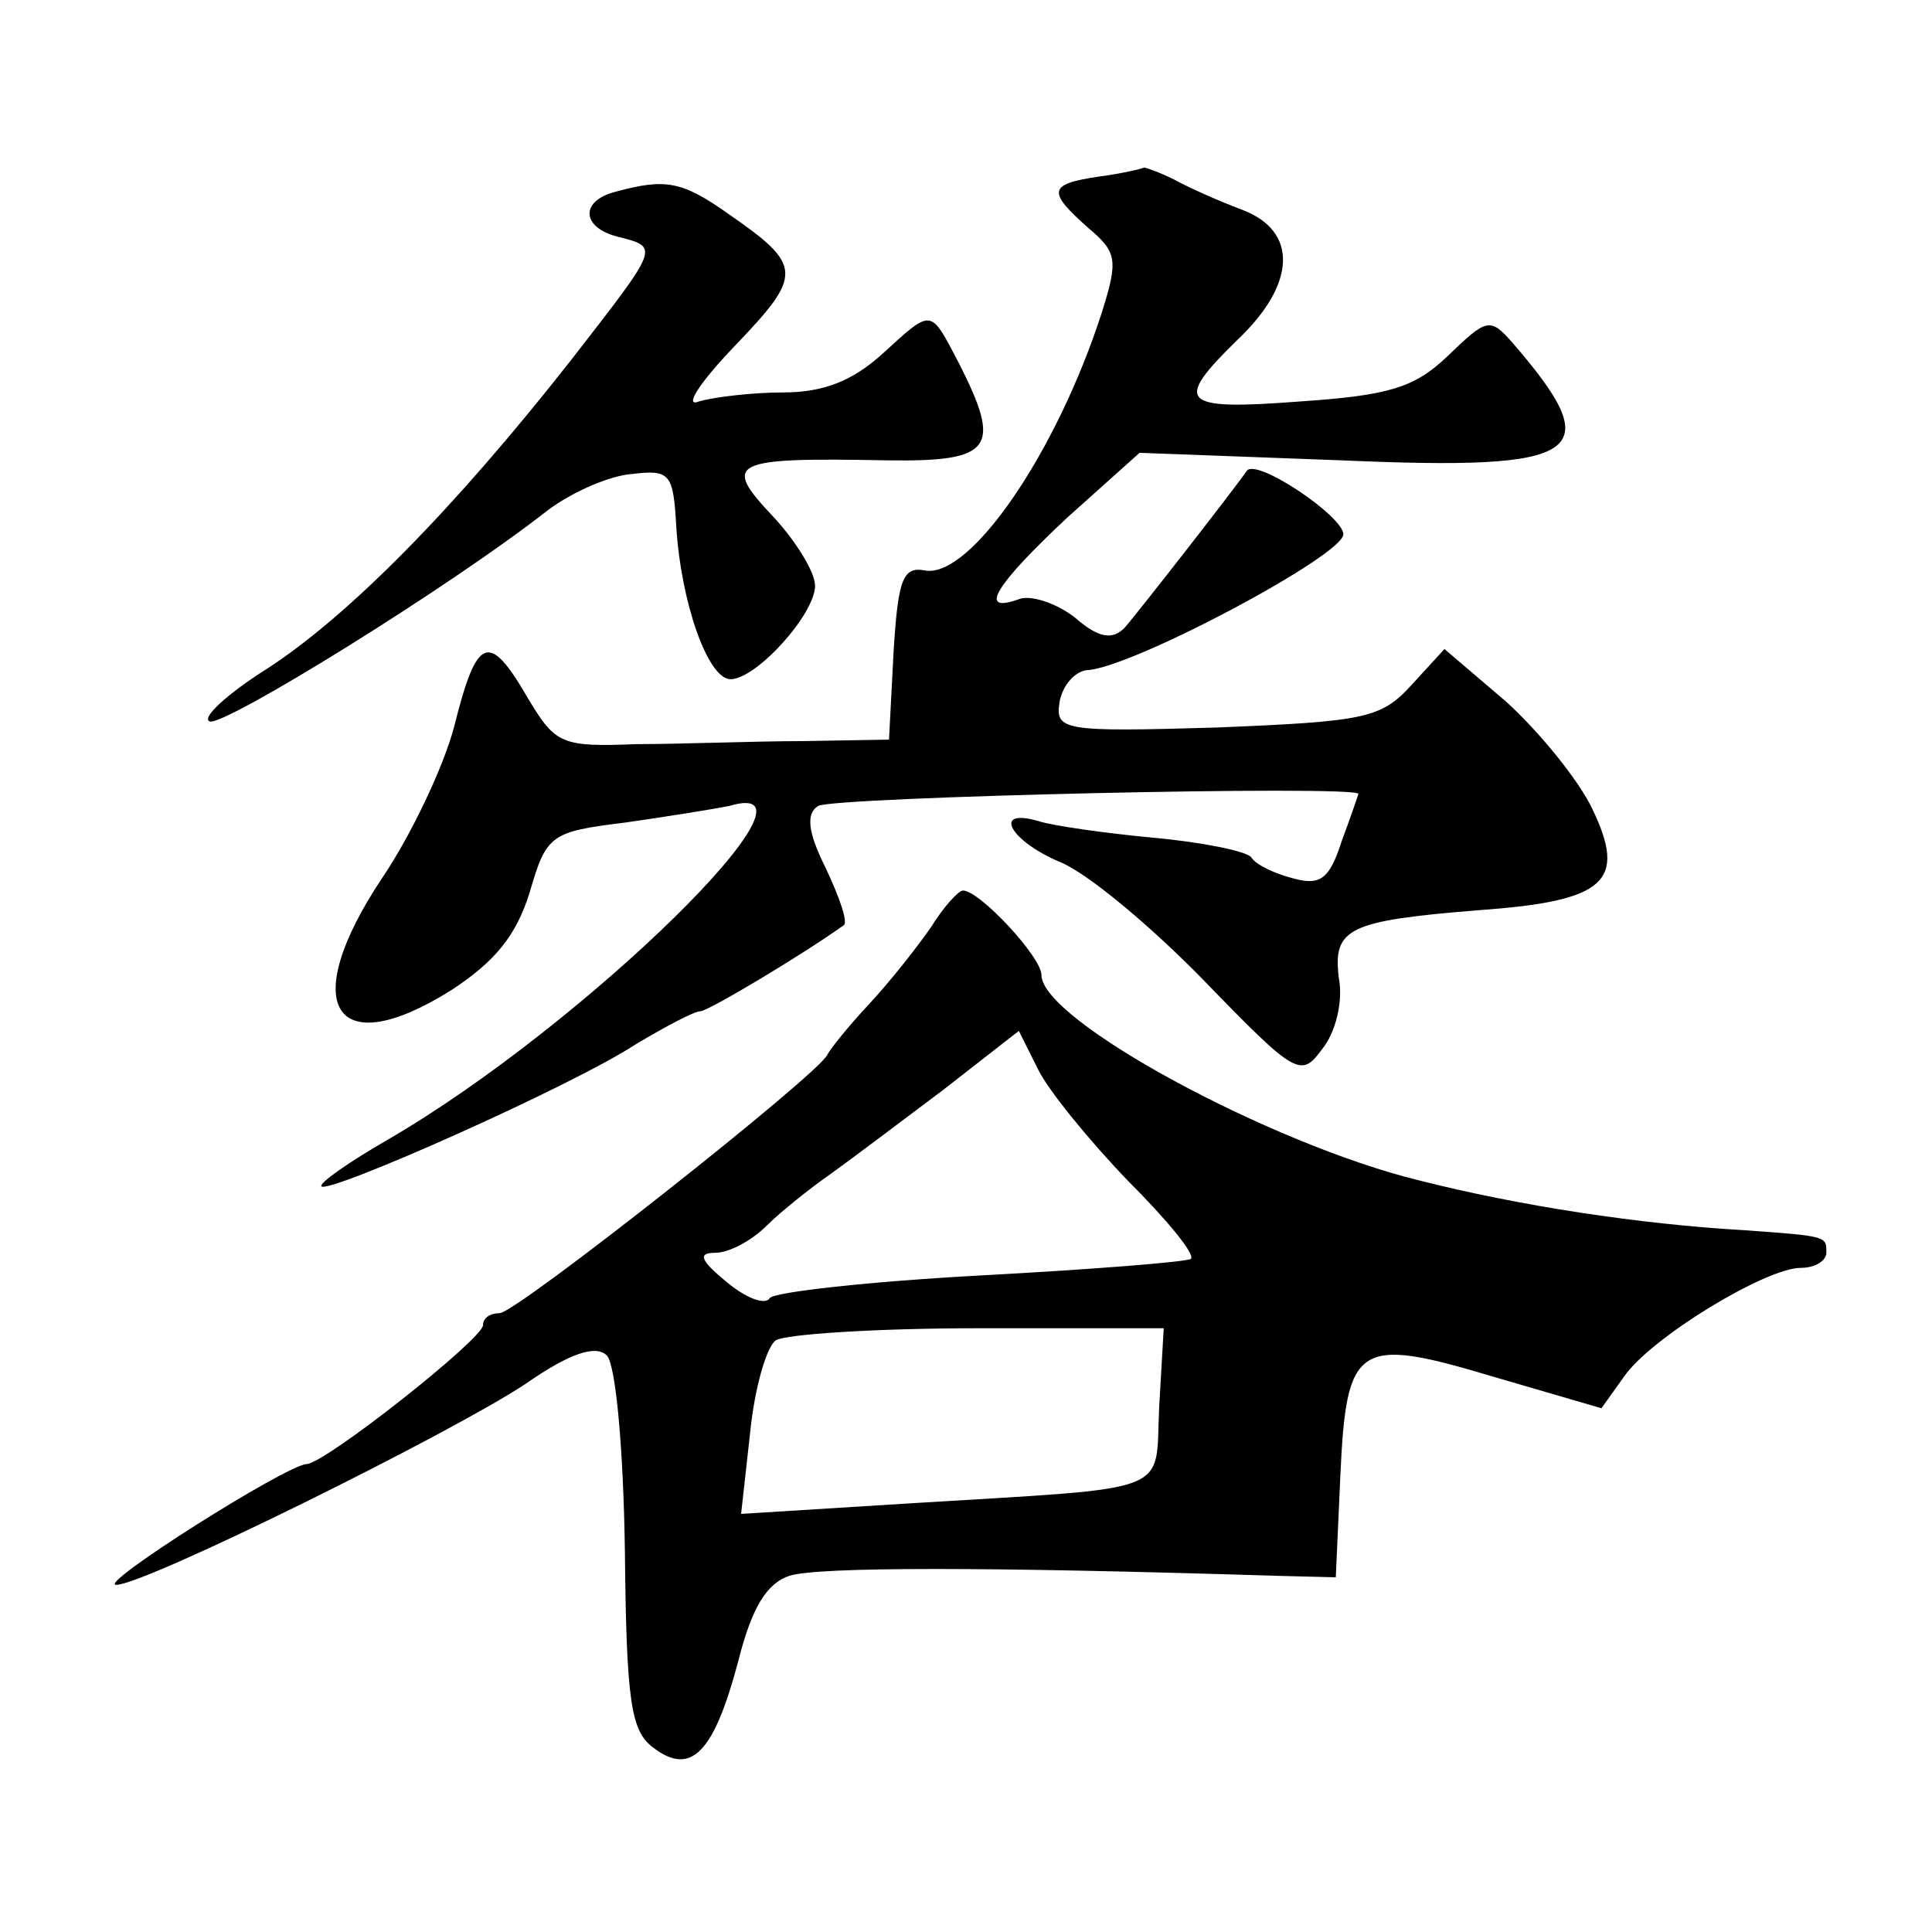 <?xml version="1.0" standalone="no"?>
<!DOCTYPE svg PUBLIC "-//W3C//DTD SVG 20010904//EN"
 "http://www.w3.org/TR/2001/REC-SVG-20010904/DTD/svg10.dtd">
<svg version="1.0" xmlns="http://www.w3.org/2000/svg"
 width="128pt" height="128pt" viewBox="0 0 128 128"
 preserveAspectRatio="xMidYMid meet">
<g transform="translate(0,128) scale(0.1,-0.1)"
fill="#0" stroke="none">
<path d="M728 1163 c-34 -5 -34 -10 -7 -34 19 -16 20 -21 9 -56 -30 -93 -87 -176
-117 -171 -15 3 -18 -6 -21 -54 l-3 -58 -57 -1 c-31 0 -81 -2 -110 -2 -50 -2 -54
0 -72 30 -26 45 -34 42 -49 -18 -7 -27 -29 -73 -48 -101 -56 -84 -32 -123 46 -74
29 19 43 36 52 65 11 38 14 40 63 46 28 4 59 9 69 11 74 22 -95 -145 -226 -221
-26 -15 -46 -29 -44 -31 5 -5 165 66 208 94 20 12 39 22 43 22 5 0 67 37 95 57
3 2 -3 19 -12 38 -12 24 -13 36 -5 41 9 6 358 14 358 8 0 0 -5 -15 -11 -31 -8 -25
-14 -30 -32 -25 -12 3 -25 9 -28 14 -3 4 -32 10 -65 13 -32 3 -67 8 -76 11 -31
9 -19 -13 14 -27 18 -7 61 -43 96 -79 61 -63 64 -64 78 -45 9 11 14 32 11 47 -4
33 6 38 93 45 84 6 98 19 75 67 -9 19 -35 51 -57 71 l-41 35 -22 -24 c-20 -22 -31
-24 -129 -28 -102 -3 -107 -2 -104 17 2 11 10 20 18 21 29 1 170 76 170 90 0 12
-58 51 -64 42 -9 -13 -73 -95 -81 -104 -8 -8 -17 -7 -33 7 -13 10 -30 15 -37 12
-28 -10 -15 10 32 54 l48 43 134 -5 c161 -7 177 4 113 78 -15 17 -17 16 -43 -9
-22 -21 -39 -26 -98 -30 -79 -6 -84 -1 -41 41 39 37 40 72 3 86 -16 6 -36 15 -45
20 -10 5 -19 8 -20 8 -2 -1 -15 -4 -30 -6z M408 1153 c-24 -6 -23 -24 2 -30 27
-7 27 -6 -32 -82 -77 -98 -147 -169 -201 -204 -27 -17 -44 -33 -38 -35 10 -3 159
89 224 140 16 12 41 23 56 24 25 3 27 0 29 -34 3 -51 21 -102 36 -102 17 0 56 43
56 62 0 9 -13 30 -28 46 -34 36 -28 39 76 37 70 -1 76 8 47 65 -19 36 -17 36 -51
5 -19 -17 -38 -25 -65 -25 -20 0 -46 -3 -56 -6 -10 -4 0 12 24 37 45 47 45 53 -4
87 -31 22 -42 24 -75 15z M617 666 c-9 -13 -27 -36 -41 -51 -14 -15 -26 -30 -28
-34 -6 -13 -206 -171 -217 -171 -6 0 -11 -3 -11 -8 0 -9 -105 -92 -117 -92 -14
-1 -139 -80 -126 -80 19 0 221 100 271 133 30 21 47 26 54 19 6 -6 11 -62 12 -129
1 -101 4 -120 19 -131 25 -19 40 -3 56 57 9 36 19 52 34 57 19 6 131 6 322 0 l40
-1 3 67 c4 88 11 93 101 66 l72 -21 15 21 c18 26 94 72 117 72 10 0 17 5 17 10
0 11 1 11 -55 15 -69 4 -148 16 -215 33 -98 24 -250 106 -250 136 0 12 -41 56 -52
56 -3 0 -13 -11 -21 -24z m130 -168 c26 -26 45 -49 42 -52 -2 -2 -65 -7 -139 -11
-74 -4 -137 -11 -140 -15 -3 -5 -16 0 -29 11 -17 14 -19 19 -7 19 9 0 24 8 34 18
9 9 29 25 42 34 14 10 47 35 75 56 l50 39 13 -26 c7 -14 34 -47 59 -73z m21 -150
c-3 -59 13 -53 -165 -64 l-112 -7 6 54 c3 30 11 57 17 61 6 4 66 8 134 8 l123 0
-3 -52z"/>
</g>
</svg>
